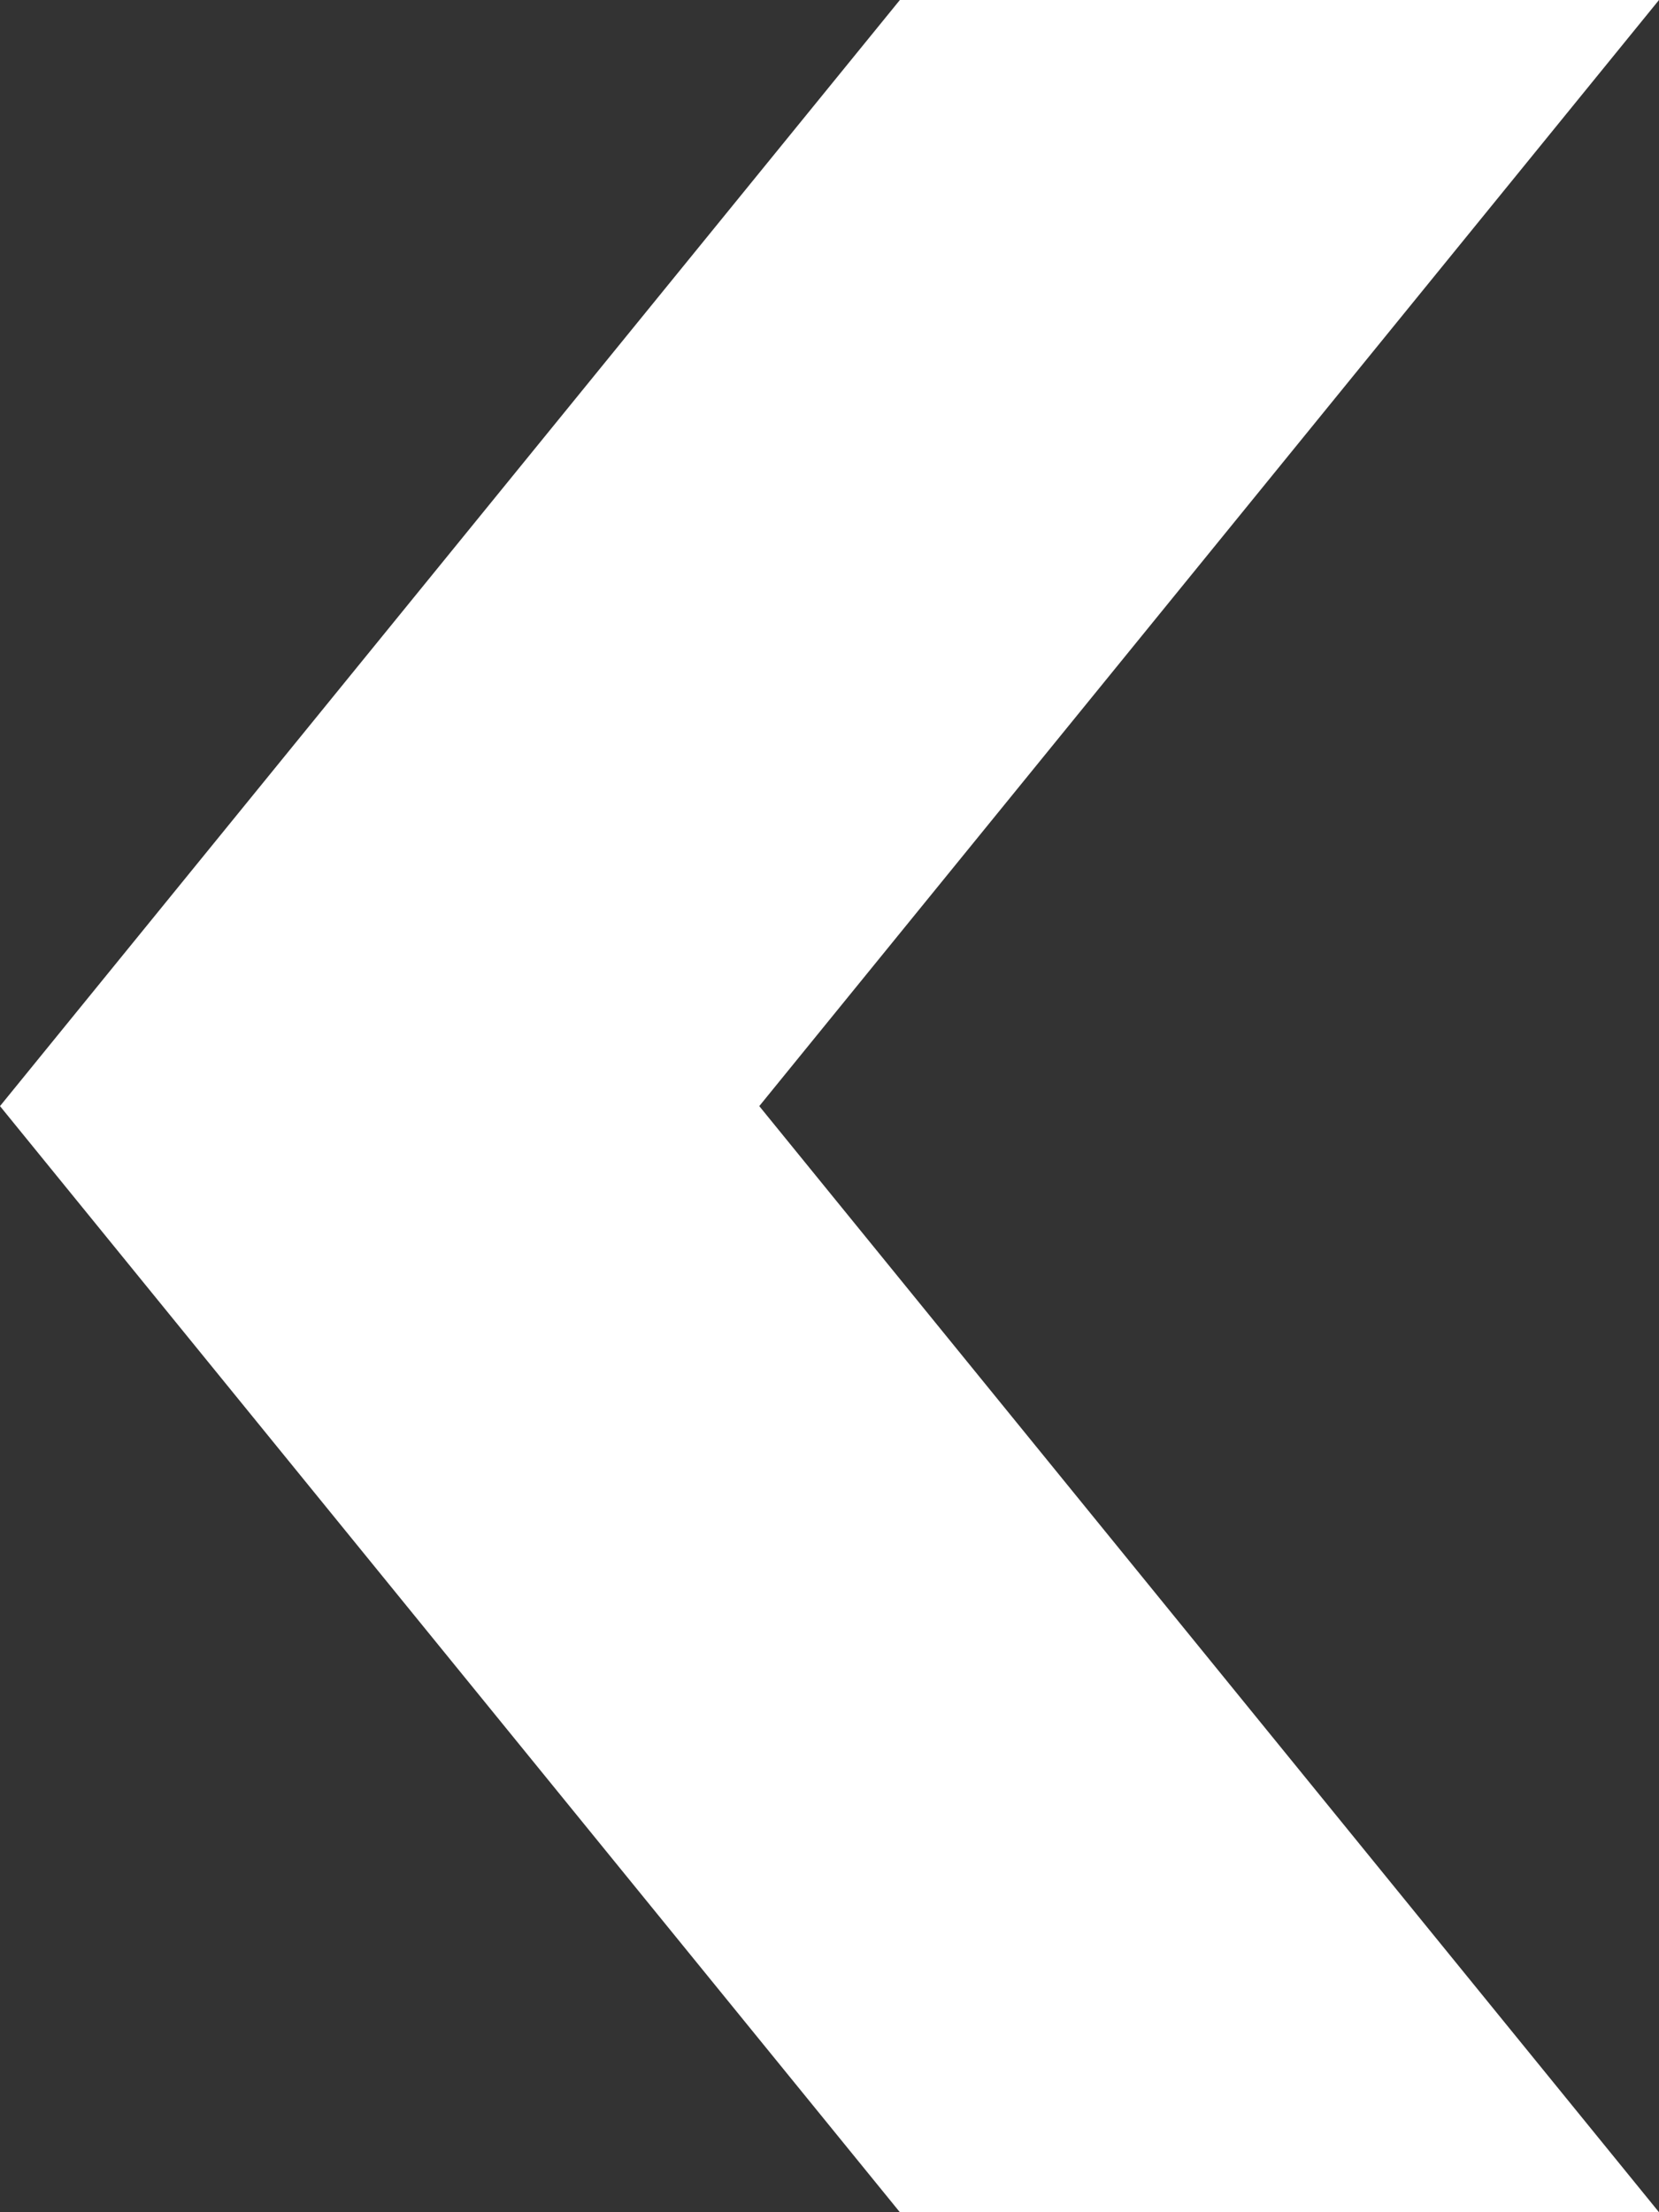 <svg width="12" height="16" xmlns="http://www.w3.org/2000/svg"><rect width="100%" height="100%" fill="#333333" stroke="none"/><path fill="#FFF" transform="matrix(-1 0 0 1 12 0)" d="M0 0L6.508 8 0 16 5.491 16 12 8 5.491 0z" fill-rule="evenodd"/></svg>
